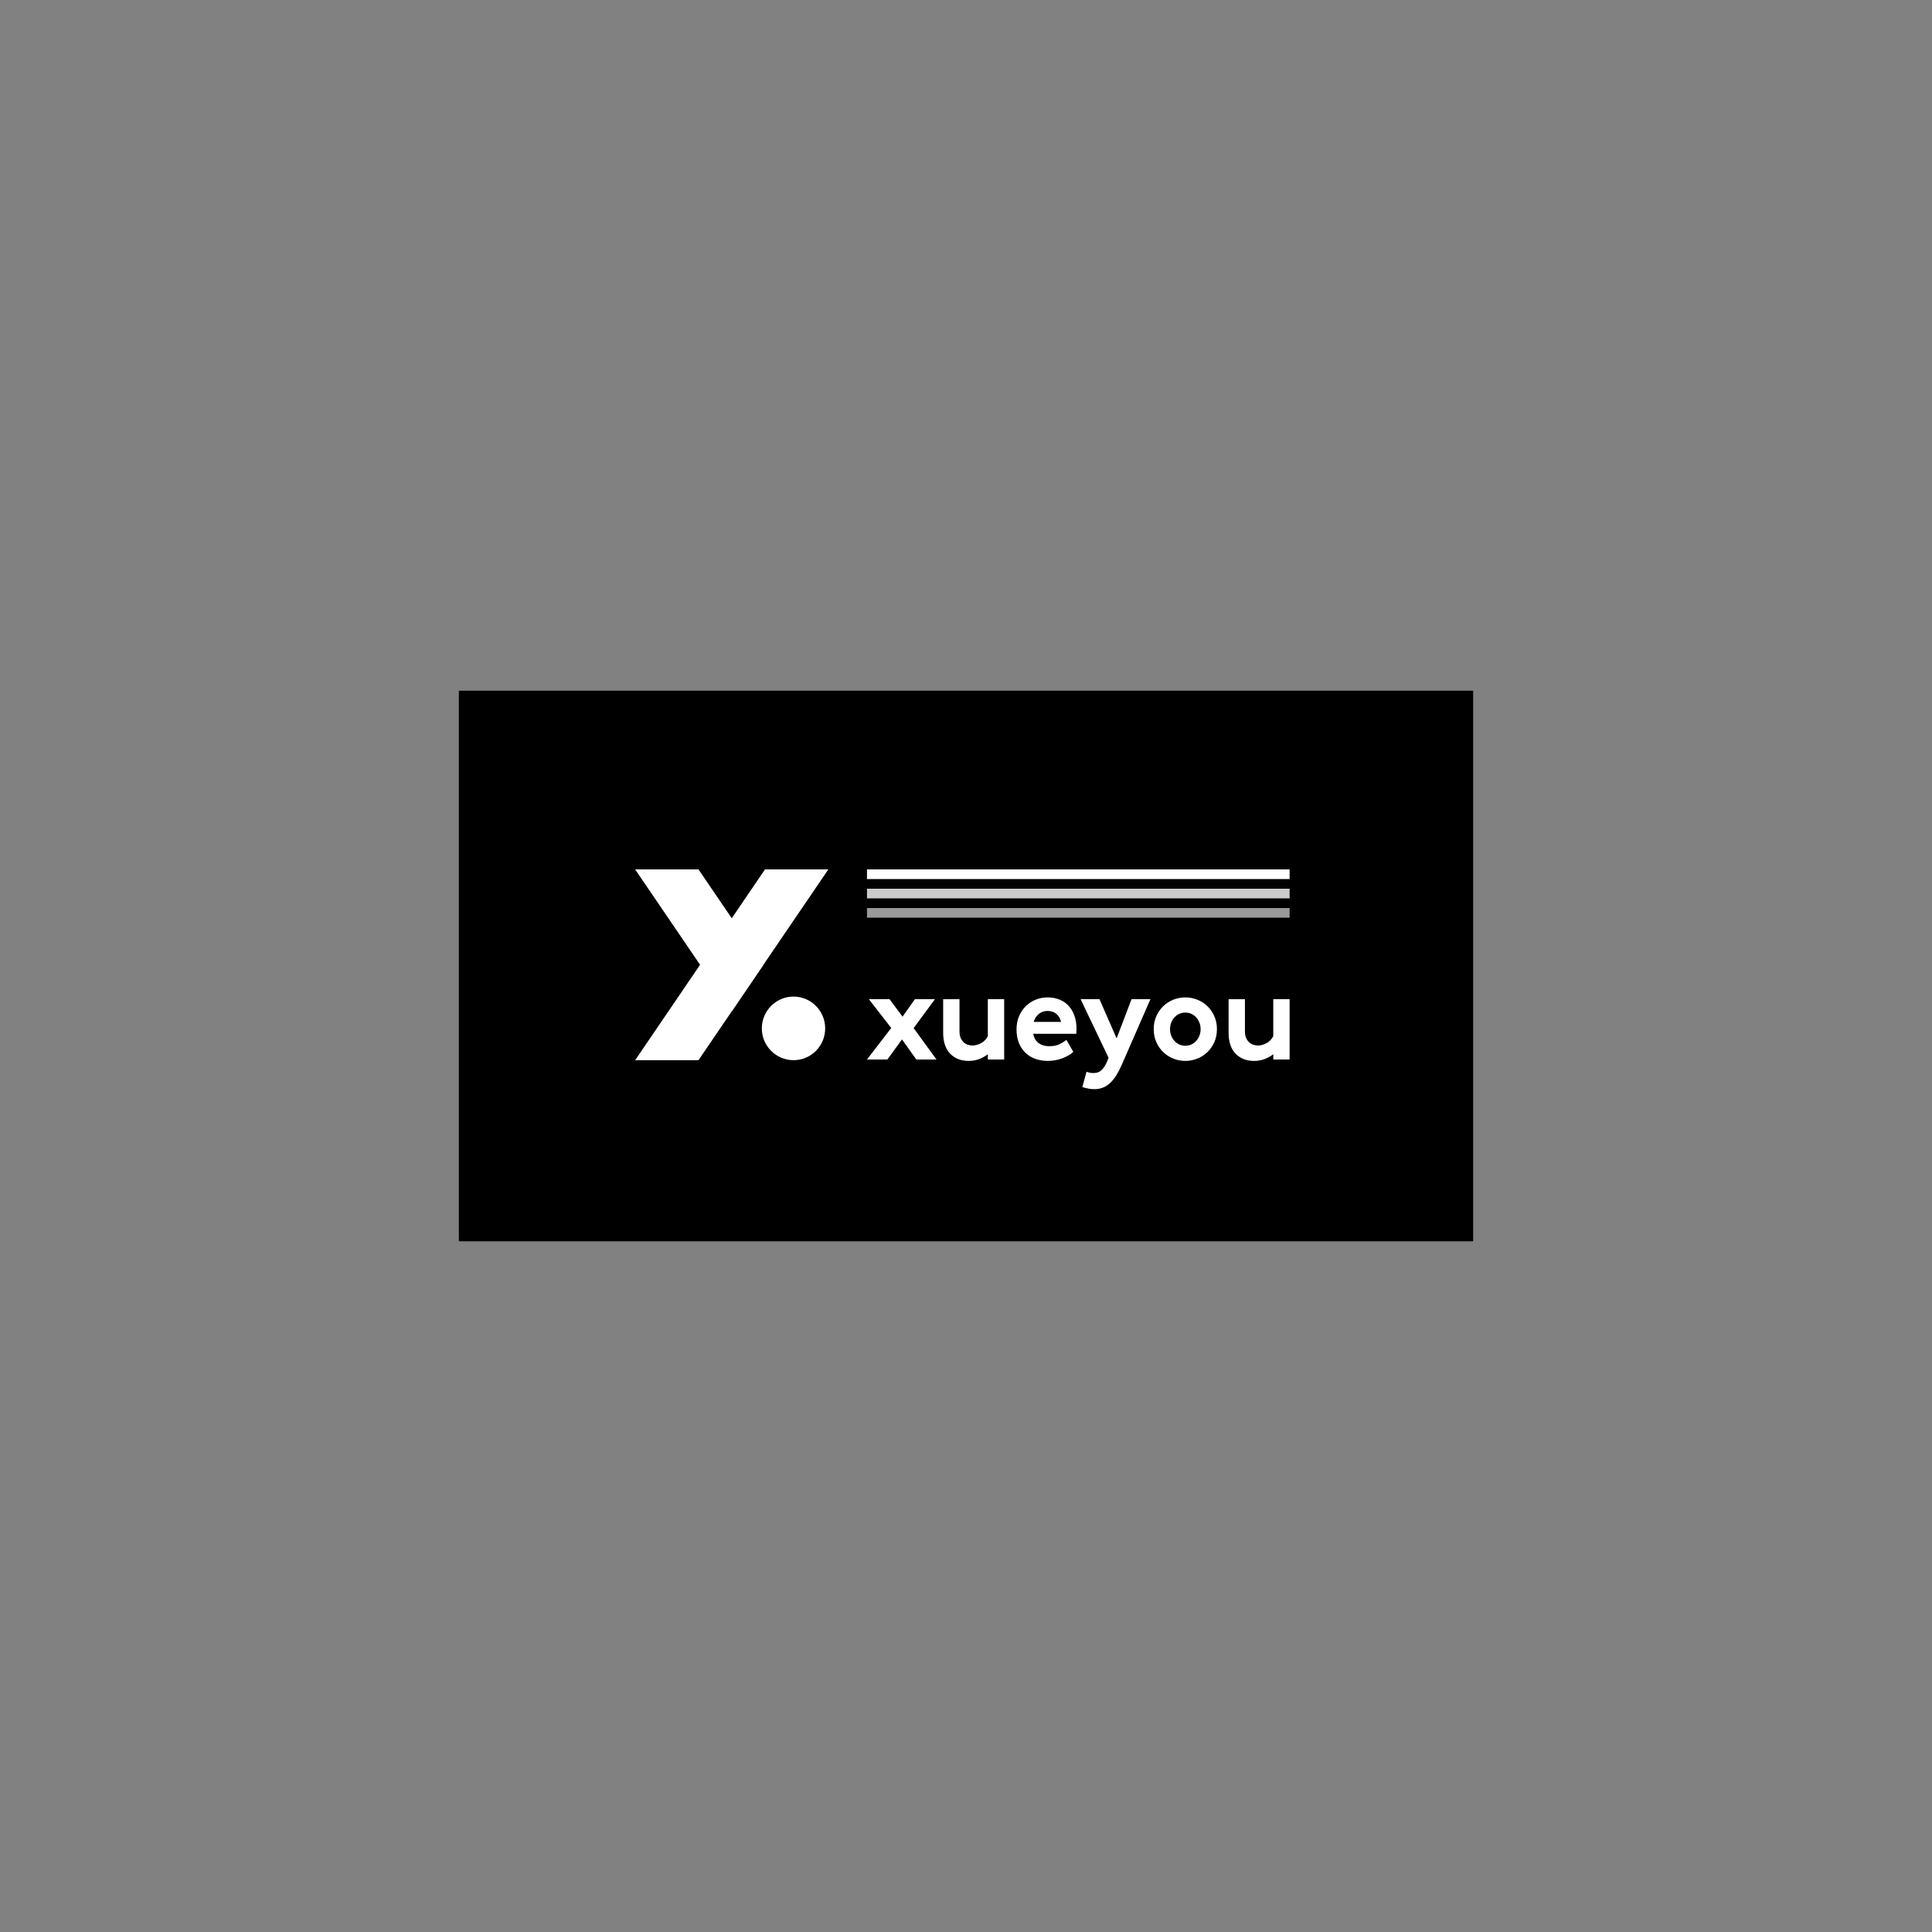<svg height="800" viewBox="0 0 800 800" width="800" xmlns="http://www.w3.org/2000/svg"><rect x="0" y="0" width="800" height="800" fill="#808080" stroke="none"/><g fill="none" fill-rule="evenodd"><path d="m0 0h800v800h-800z" fill="#fff" fill-opacity=".01"/><g transform="translate(190 286)"><path d="m0 0h420v228h-420z" fill="#000" fill-rule="nonzero"/><g fill="#fff"><path d="m177.453 152.72 6.038-8.316 5.941 8.316h8.356l-9.467-13.005 8.839-11.99h-8.308l-5.12 7.252-5.41-7.252h-8.55l9.274 11.941-10.047 13.053zm33.667.58c1.546 0 2.979-.25 4.299-.749 1.32-.5 2.528-1.168 3.623-2.006v2.176h6.762v-24.995h-6.762v15.326c-.644 1.257-1.562 2.216-2.753 2.877-1.191.661-2.399.991-3.623.991-.676 0-1.336-.113-1.98-.338-.644-.226-1.216-.58-1.715-1.064-.499-.483-.902-1.088-1.208-1.813-.306-.725-.459-1.603-.459-2.635v-13.344h-6.762v13.875c0 3.803.966 6.704 2.898 8.702 1.932 1.998 4.492 2.997 7.68 2.997zm32.749 0c2.061 0 4.033-.346 5.917-1.039s3.438-1.587 4.661-2.683l-2.85-4.98c-.837.645-1.795 1.241-2.874 1.789s-2.52.822-4.323.822c-1.707 0-3.14-.419-4.299-1.257-1.159-.838-1.916-2.127-2.27-3.868h17.824c.225-2.385.089-4.512-.411-6.382s-1.28-3.449-2.343-4.738c-1.063-1.289-2.375-2.272-3.937-2.949s-3.293-1.015-5.193-1.015c-1.707 0-3.341.314-4.903.943s-2.93 1.523-4.106 2.683c-1.175 1.16-2.109 2.554-2.802 4.182s-1.039 3.441-1.039 5.439c0 2.127.33 4.005.99 5.632.66 1.628 1.57 2.989 2.729 4.085 1.159 1.096 2.528 1.926 4.106 2.49 1.578.564 3.285.846 5.12.846zm5.506-16.148h-11.351c.451-1.45 1.183-2.57 2.198-3.36 1.014-.79 2.198-1.184 3.55-1.184 1.481 0 2.697.403 3.647 1.209.95.806 1.602 1.918 1.956 3.336zm13.718 27.847c1.32 0 2.528-.218 3.623-.653 1.095-.435 2.093-1.08 2.995-1.934s1.739-1.894 2.512-3.118c.773-1.225 1.497-2.611 2.174-4.158l11.979-27.412h-7.825l-6.183 16.244-7.1-16.244h-7.825l11.593 24.27-.58 1.45c-.58 1.45-1.312 2.627-2.198 3.529-.886.902-2.053 1.354-3.502 1.354-.419 0-.861-.04-1.328-.121s-.974-.218-1.522-.411l-1.739 6.333c1.835.58 3.478.87 4.927.87zm37.724-11.7c1.674 0 3.301-.306 4.879-.919 1.578-.612 2.971-1.491 4.178-2.635 1.208-1.144 2.182-2.53 2.922-4.158.741-1.628 1.111-3.441 1.111-5.439 0-1.998-.37-3.811-1.111-5.439-.741-1.628-1.715-3.014-2.922-4.158-1.208-1.144-2.6-2.022-4.178-2.635s-3.204-.919-4.879-.919c-1.674 0-3.301.306-4.879.919s-2.971 1.491-4.178 2.635c-1.208 1.144-2.182 2.53-2.922 4.158-.741 1.628-1.111 3.441-1.111 5.439 0 1.998.37 3.811 1.111 5.439.741 1.628 1.715 3.014 2.922 4.158 1.208 1.144 2.6 2.022 4.178 2.635 1.578.612 3.204.919 4.879.919zm0-6.285c-.902 0-1.739-.177-2.512-.532-.773-.355-1.441-.846-2.005-1.475-.564-.628-1.006-1.354-1.328-2.176-.322-.822-.483-1.716-.483-2.683s.161-1.861.483-2.683c.322-.822.765-1.547 1.328-2.176.564-.628 1.232-1.12 2.005-1.475s1.61-.532 2.512-.532c.902 0 1.739.177 2.512.532s1.441.846 2.005 1.475c.564.628 1.006 1.354 1.328 2.176.322.822.483 1.716.483 2.683s-.161 1.861-.483 2.683c-.322.822-.765 1.547-1.328 2.176-.564.628-1.232 1.12-2.005 1.475-.773.355-1.61.532-2.512.532zm28.498 6.285c1.546 0 2.979-.25 4.299-.749 1.32-.5 2.528-1.168 3.623-2.006v2.176h6.762v-24.995h-6.762v15.326c-.644 1.257-1.562 2.216-2.753 2.877-1.191.661-2.399.991-3.623.991-.676 0-1.336-.113-1.98-.338-.644-.226-1.216-.58-1.715-1.064-.499-.483-.902-1.088-1.208-1.813-.306-.725-.459-1.603-.459-2.635v-13.344h-6.762v13.875c0 3.803.966 6.704 2.898 8.702 1.932 1.998 4.492 2.997 7.68 2.997z" fill-rule="nonzero"/><g transform="translate(73 74)"><path d="m0 0h26.23l26.885 39.5-13.116 19.266z"/><path d="m0 0h26.23l53.77 79h-26.23z" transform="matrix(-1 0 0 1 80 0)"/><ellipse cx="65.574" cy="65.833" rx="13.115" ry="13.167"/><path d="m96 0h175v4h-175z"/><path d="m96 8h175v4h-175z" opacity=".8"/><path d="m96 16h175v4h-175z" opacity=".6"/></g></g></g></g></svg>